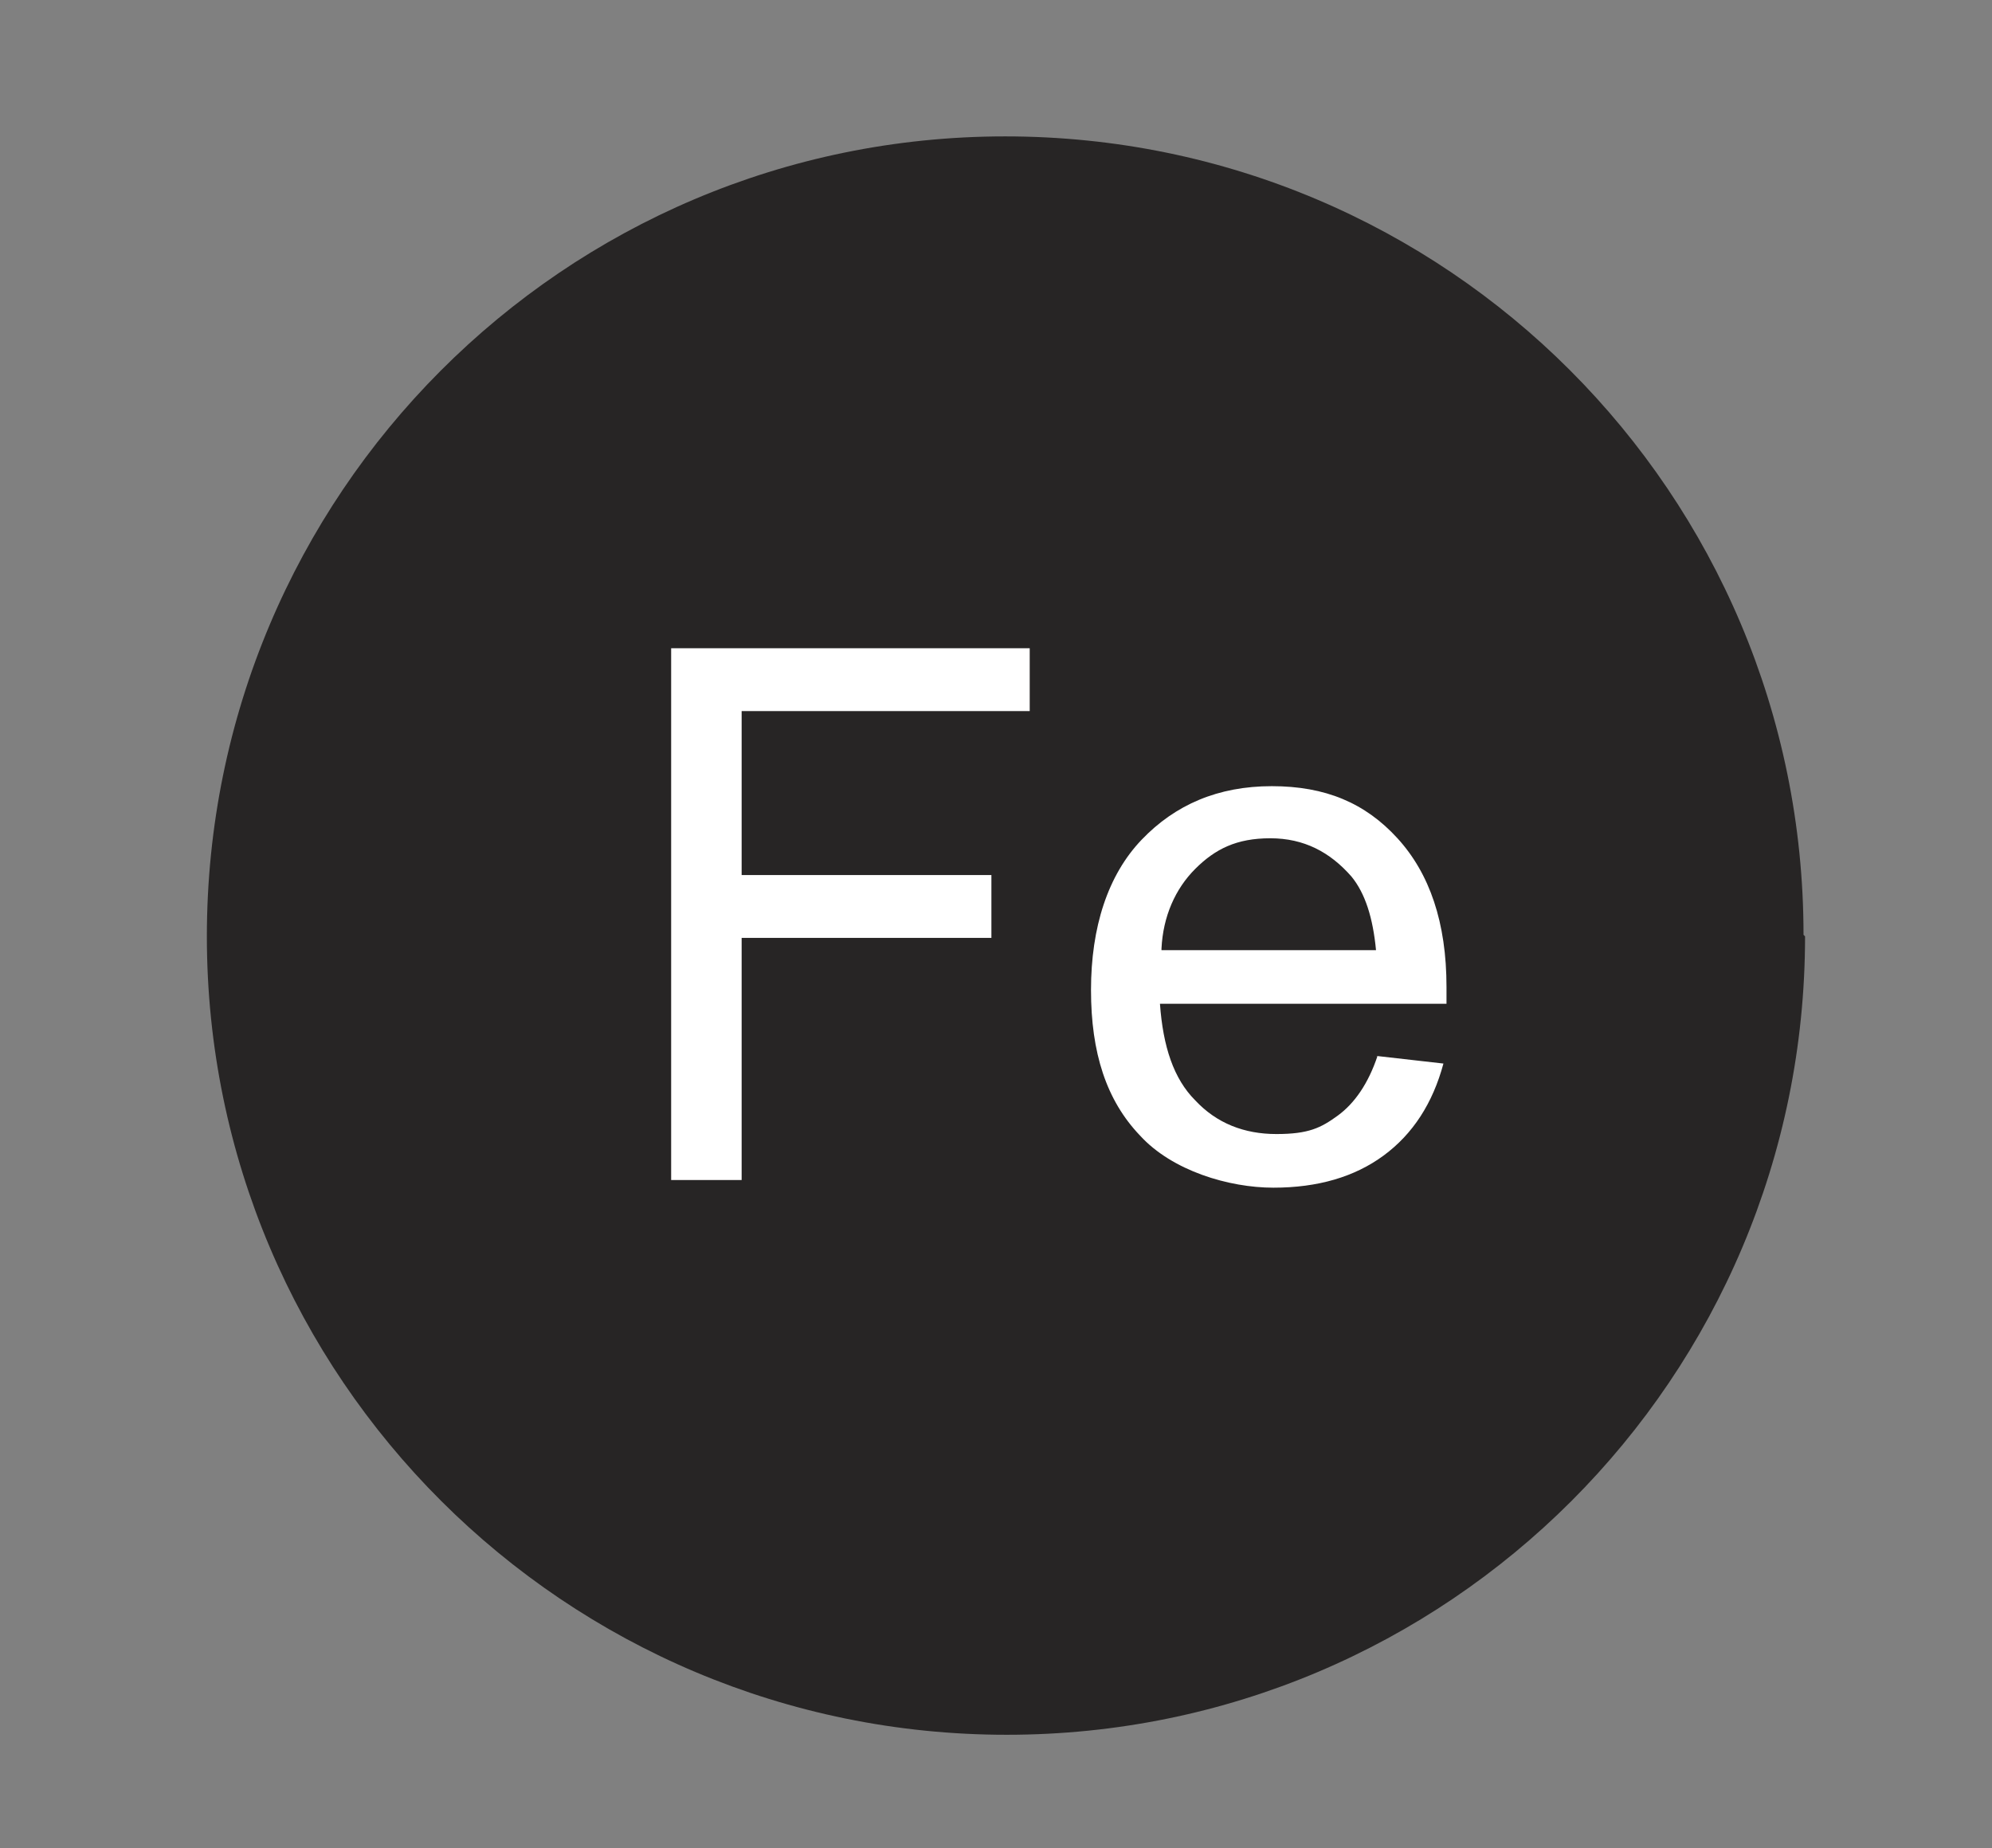 <svg xmlns="http://www.w3.org/2000/svg" viewBox="0 0 130 120.6"><rect x="0" y="0" width="130" height="120.6" fill="#808080" stroke="none"/><defs><style>      .cls-1 {        fill: #272525;      }      .cls-2 {        fill: #fff;      }    </style></defs><g><g id="Layer_1"><g><path class="cls-1" d="M117.8,61.1c0,28.8-23.3,52.1-52.1,52.1S13.5,89.9,13.5,61.1,36.8,8.9,65.6,8.9s52.1,23.3,52.1,52.1"></path><g><path class="cls-2" d="M43.8,77v-34.7h23.4v4.1h-18.8v10.7h16.3v4.1h-16.3v15.8h-4.6Z"></path><path class="cls-2" d="M89.8,68.9l4.4.5c-.7,2.6-2,4.6-3.9,6s-4.3,2.1-7.2,2.1-6.6-1.1-8.7-3.4c-2.2-2.3-3.2-5.4-3.2-9.5s1.1-7.5,3.3-9.8,5-3.5,8.5-3.5,6.1,1.1,8.2,3.4c2.1,2.3,3.2,5.5,3.2,9.7s0,.6,0,1.1h-18.7c.2,2.8.9,4.9,2.3,6.3,1.4,1.5,3.2,2.2,5.3,2.2s2.9-.4,4-1.2c1.1-.8,2-2.1,2.6-3.9ZM75.8,62h14c-.2-2.1-.7-3.7-1.6-4.8-1.4-1.6-3.1-2.5-5.3-2.5s-3.6.7-4.9,2c-1.3,1.3-2.1,3.1-2.2,5.2Z"></path></g></g></g></g></svg>